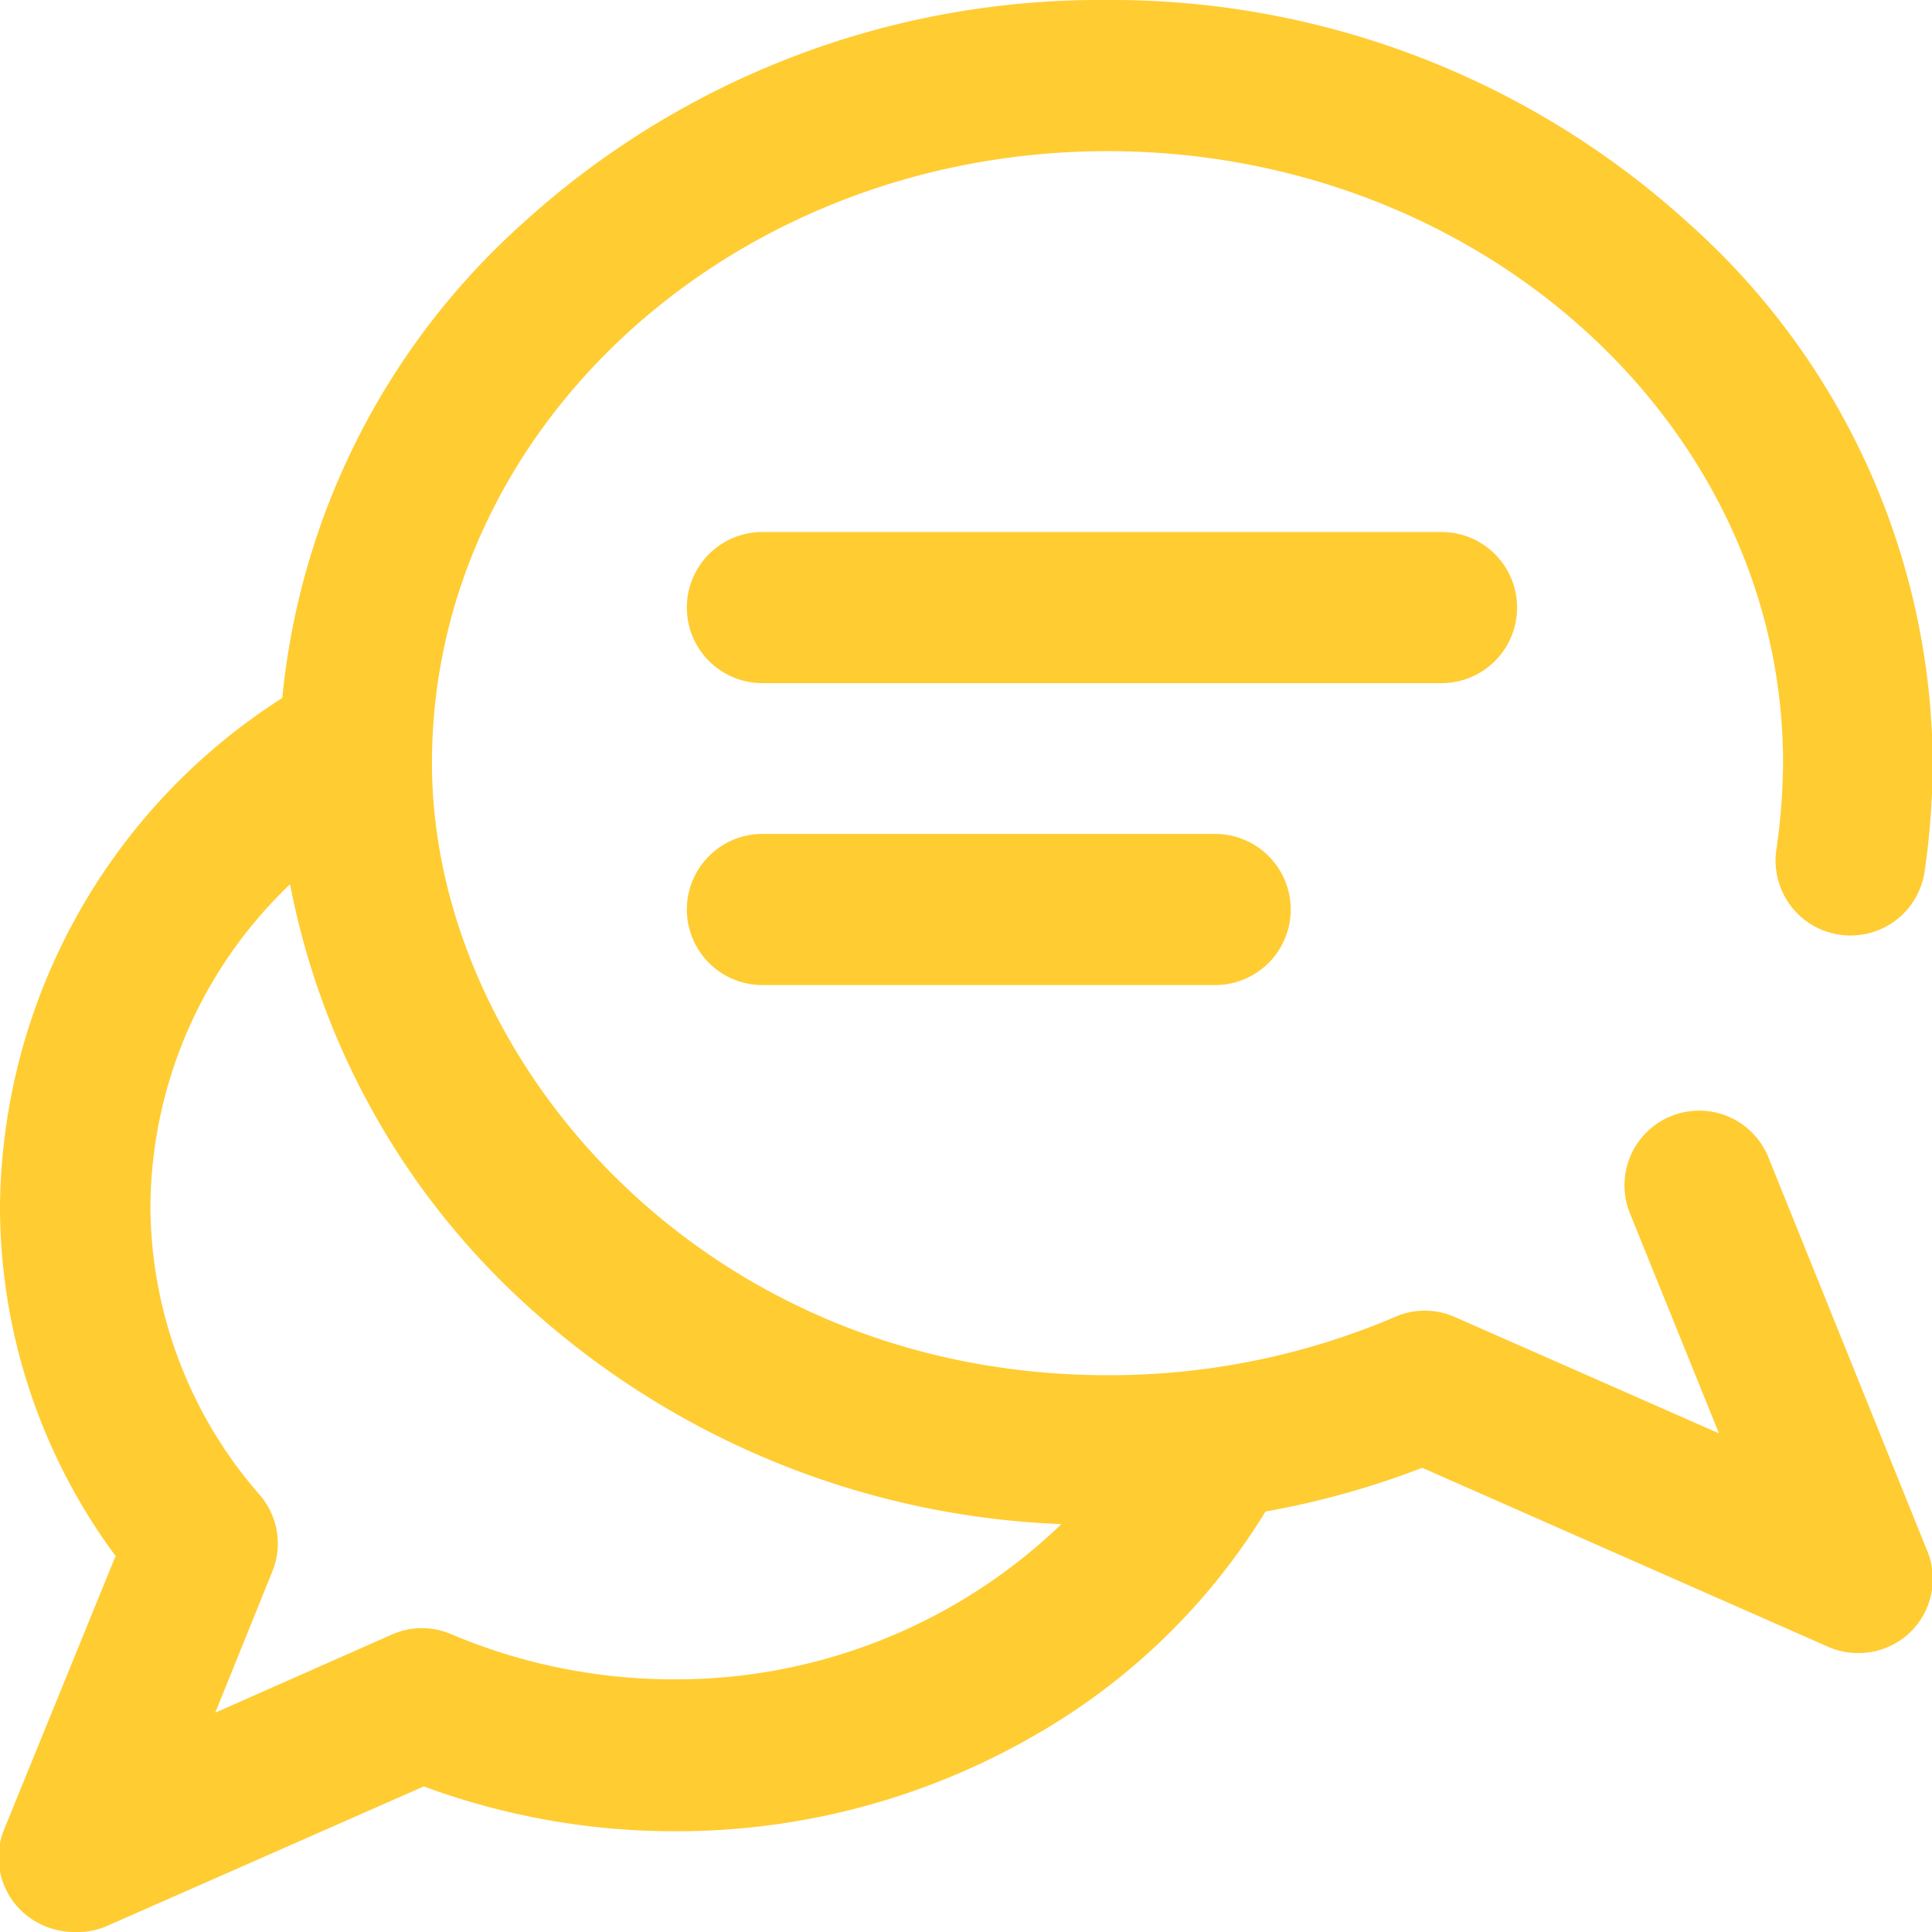 <svg xmlns="http://www.w3.org/2000/svg" viewBox="0 0 52.15 52.15"><defs><style>.cls-1{fill:#ffcc32;}</style></defs><g id="Layer_2" data-name="Layer 2"><g id="background"><path class="cls-1" d="M47.73,31.23A2,2,0,1,0,44,32.76l2.4,5.93-7.13-3.14a2,2,0,0,0-1.62,0,19.63,19.63,0,0,1-7.75,1.57c-10.91,0-18.24-8.54-18.24-16.52,0-9.11,8.18-16.52,18.24-16.52s18.23,7.41,18.23,16.52a17.34,17.34,0,0,1-.18,2.33,2,2,0,1,0,4,.6,21.2,21.2,0,0,0,.22-2.93A19.67,19.67,0,0,0,45.55,6a23.13,23.13,0,0,0-15.7-6A23.13,23.13,0,0,0,14.14,6,19.77,19.77,0,0,0,7.62,18.84,16.46,16.46,0,0,0,0,32.55,15.86,15.86,0,0,0,3.12,42l-3,7.36a2,2,0,0,0,.47,2.23A2.07,2.07,0,0,0,2,52.15,2,2,0,0,0,2.86,52l8.58-3.78a19.47,19.47,0,0,0,6.79,1.21h.15A19.31,19.31,0,0,0,28,46.8a17.46,17.46,0,0,0,6.16-6,22.88,22.88,0,0,0,4.23-1.18l10.93,4.82a2,2,0,0,0,.83.18A2,2,0,0,0,52,41.81Zm-29.5,14.1h-.08a15.39,15.39,0,0,1-5.95-1.21,2,2,0,0,0-1.62,0L5.81,46.23l1.54-3.81A2,2,0,0,0,7,40.34a11.9,11.9,0,0,1-2.94-7.79,12.11,12.11,0,0,1,3.77-8.68,20.6,20.6,0,0,0,6,11,22.74,22.74,0,0,0,14.82,6.27A15,15,0,0,1,18.23,45.33ZM32.8,22.51a2,2,0,1,1,0,4.08H20.58a2,2,0,0,1,0-4.08Zm6.11-4.07H20.58a2,2,0,1,1,0-4.08H38.91a2,2,0,1,1,0,4.08Z"/></g></g></svg>